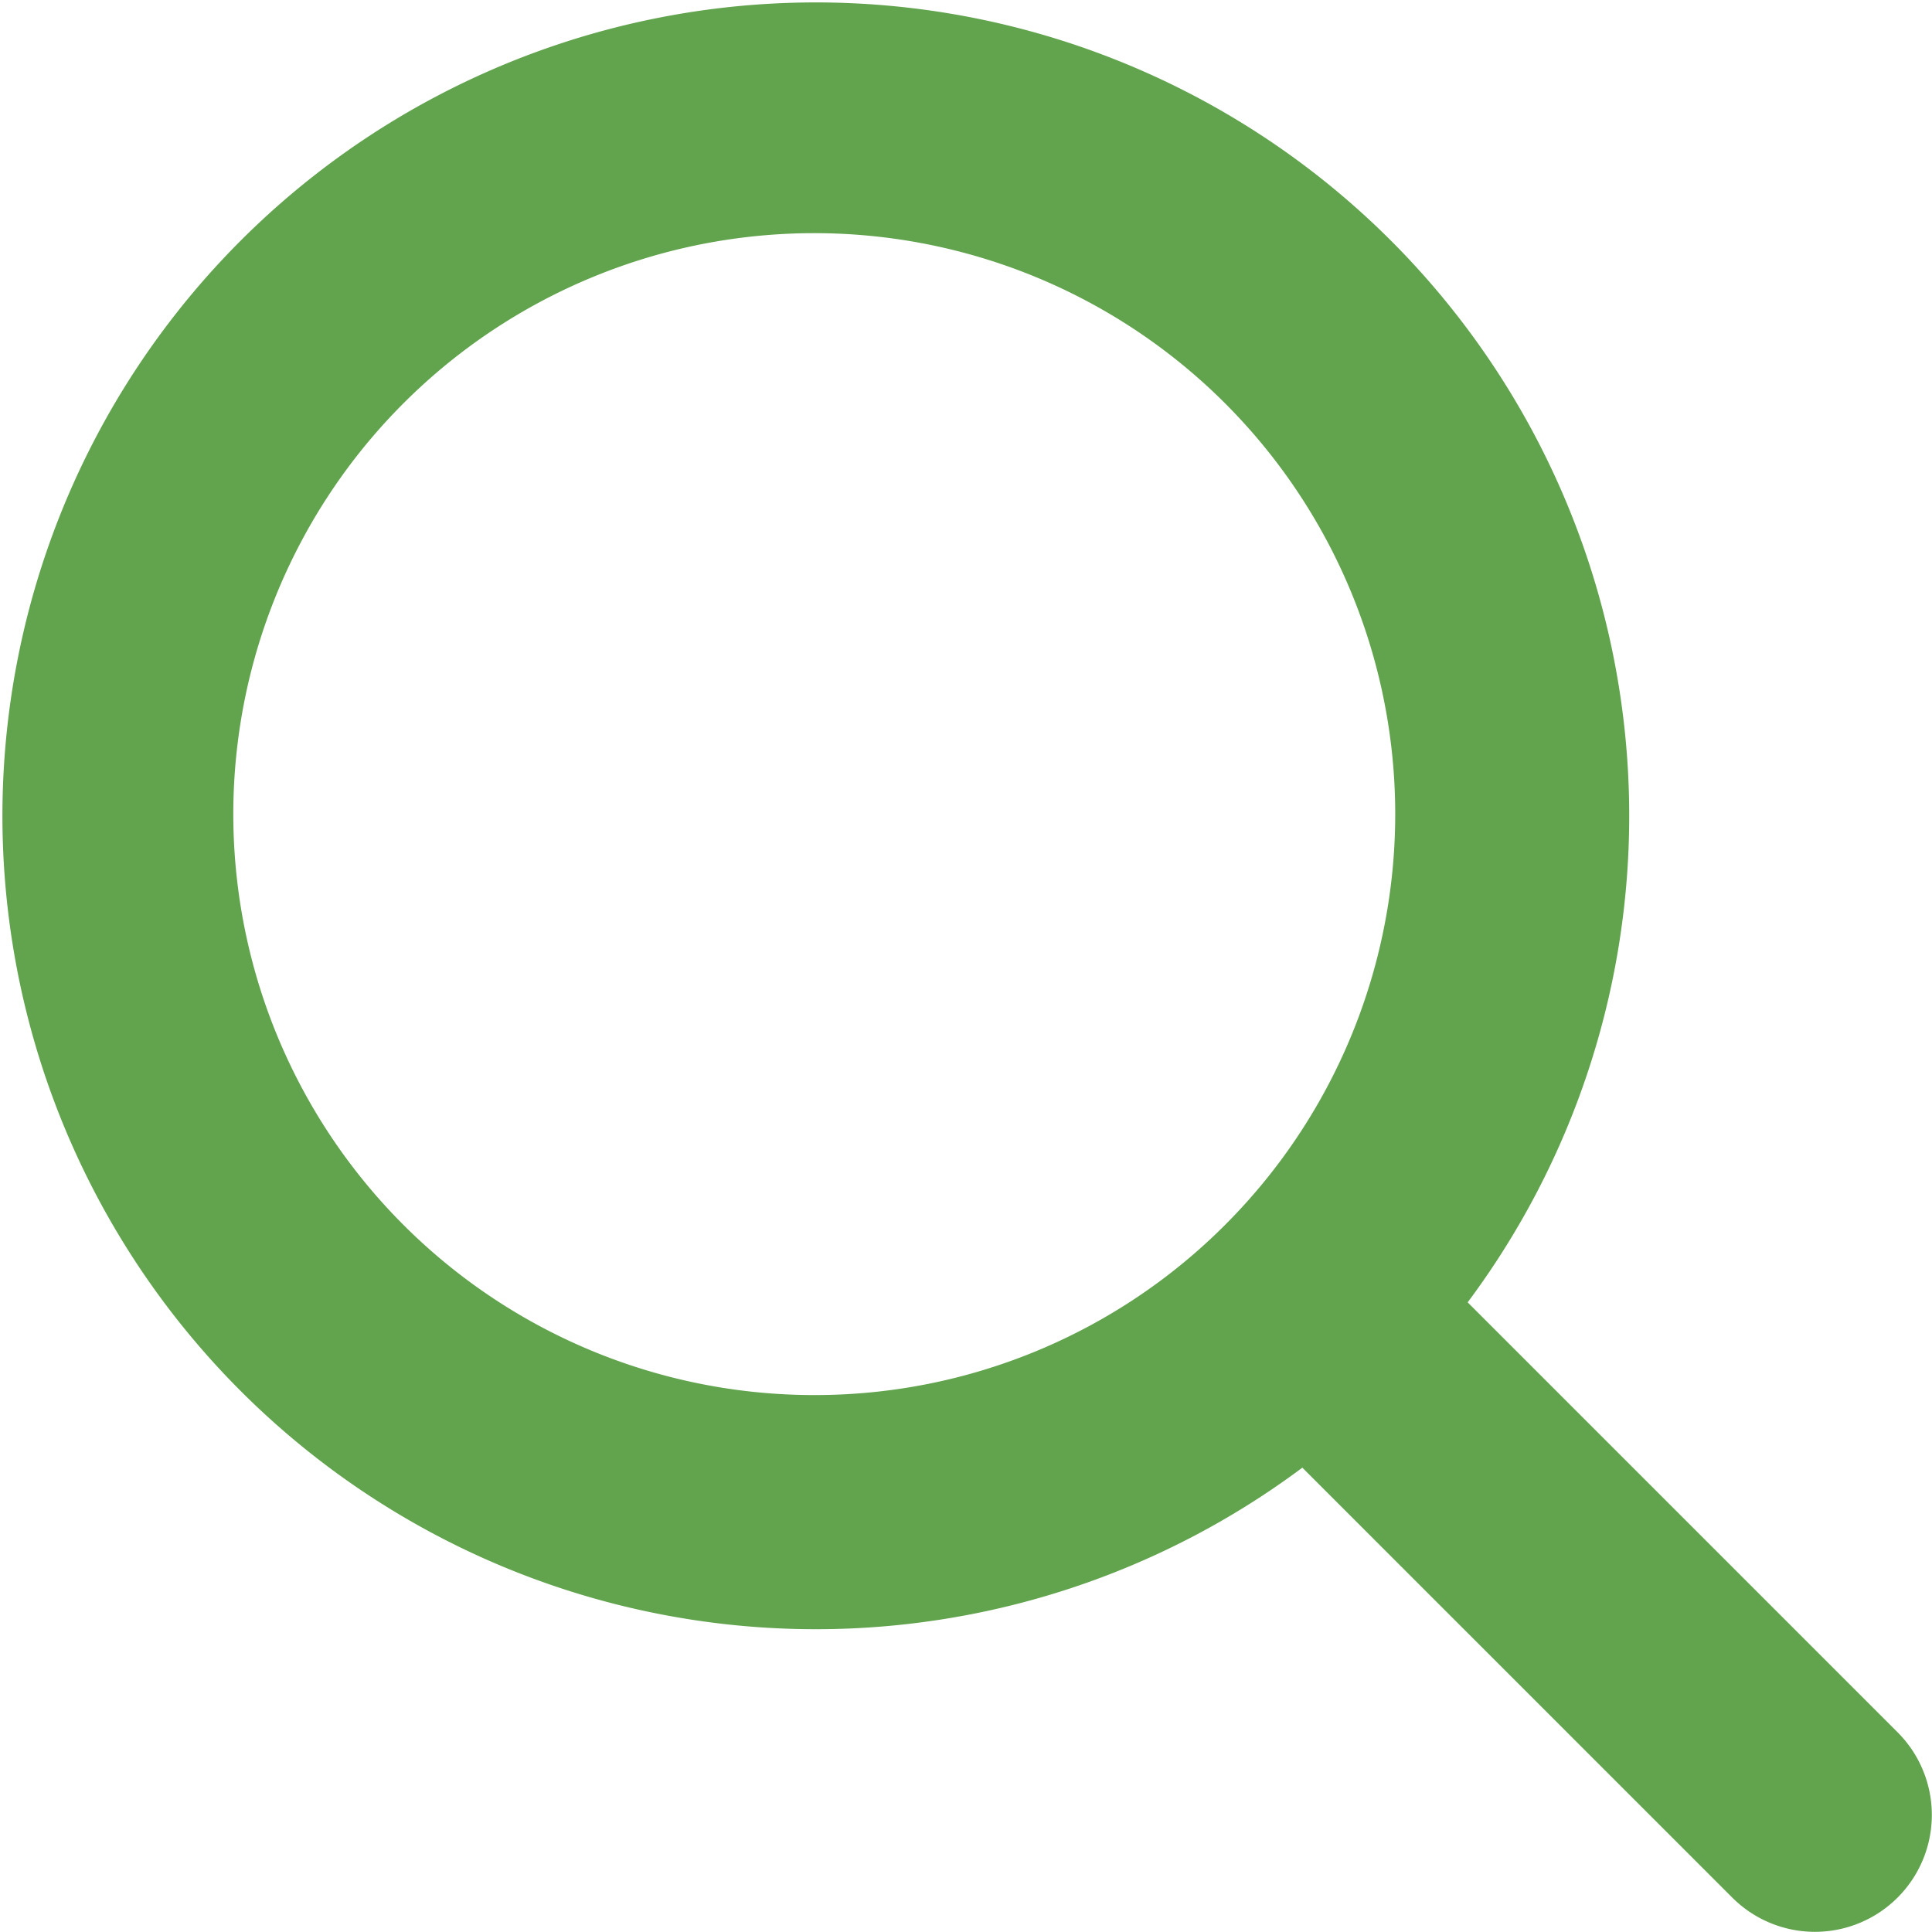 <svg xmlns="http://www.w3.org/2000/svg" width="21.503" height="21.5" viewBox="0 0 21.503 21.5">
  <path id="icon-search" d="M62.22,60.38l-4.785-4.785a9.053,9.053,0,1,0-1.84,1.84L60.38,62.22a1.3,1.3,0,1,0,1.84-1.84Zm-12.05-3.753a6.466,6.466,0,1,1,4.571-1.9A6.449,6.449,0,0,1,50.169,56.627Z" transform="translate(-41.1 -41.1)" fill="#61a44d"/>
</svg>
